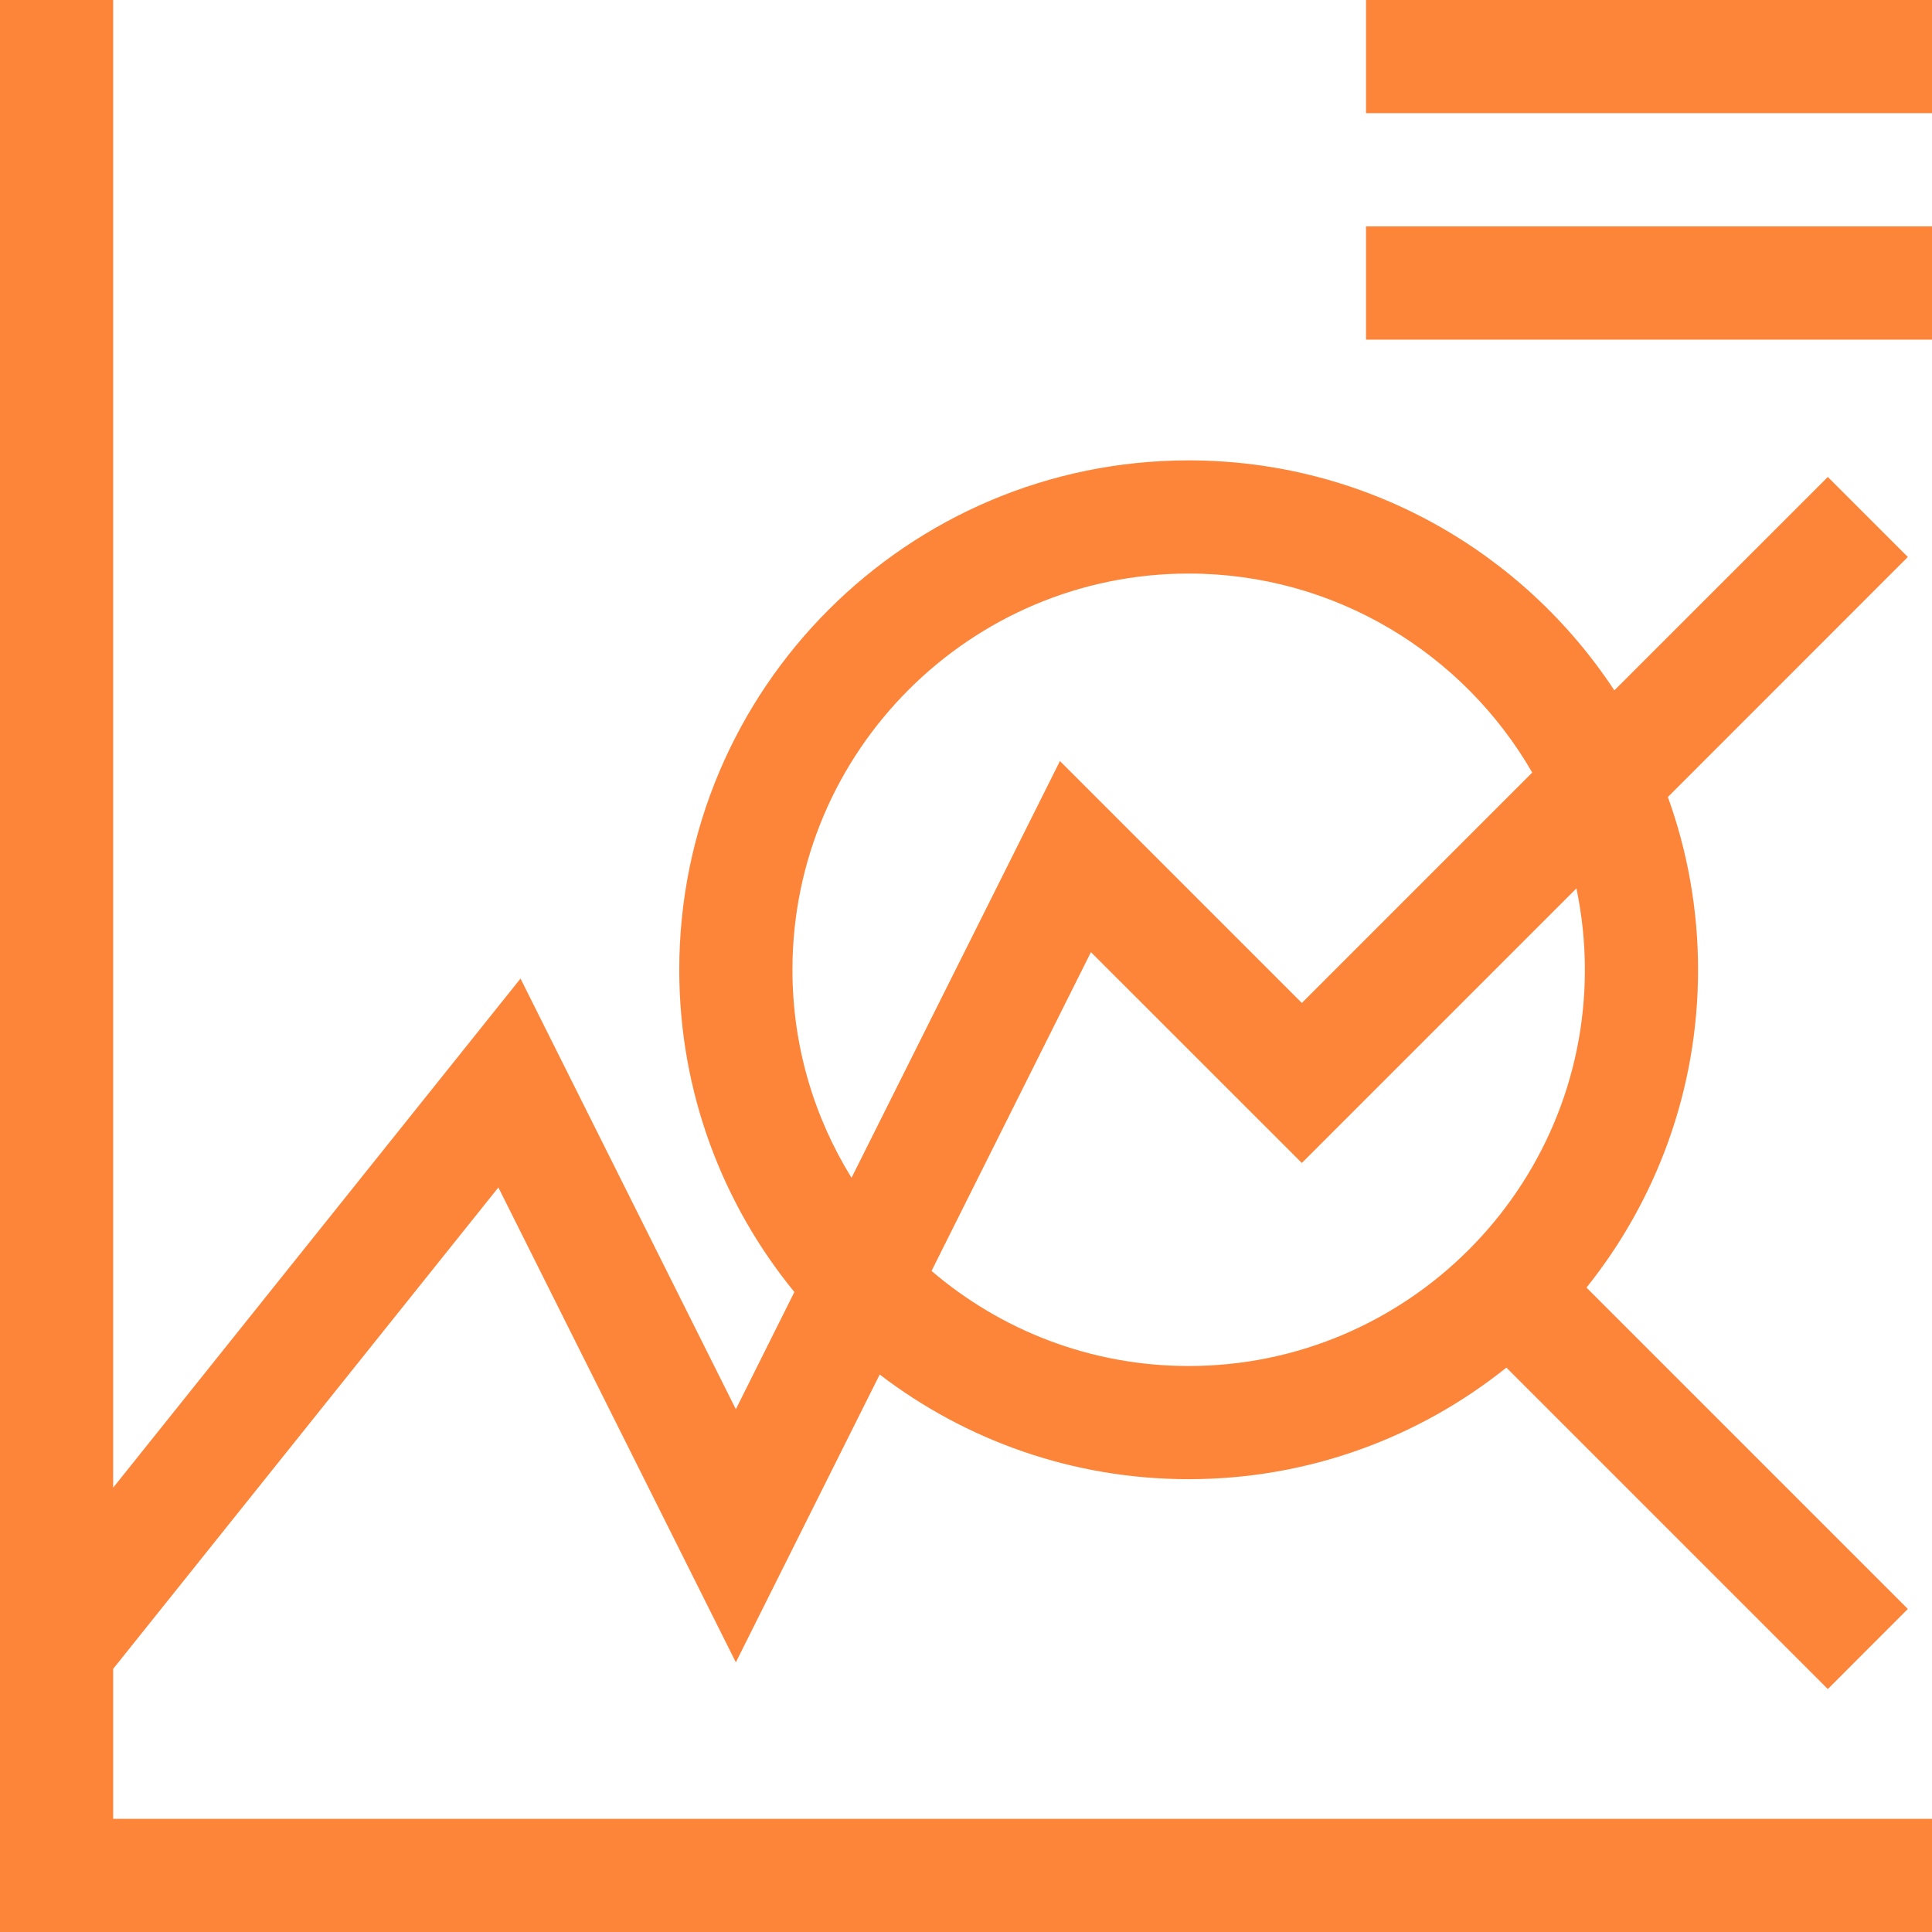 <svg width="24" height="24" viewBox="0 0 24 24" fill="none" xmlns="http://www.w3.org/2000/svg">
<g clip-path="url(#clip0_3592_8747)">
<path d="M1.406 20.731L6.191 14.751L9.141 20.65L10.928 17.075C11.993 17.89 13.324 18.375 14.766 18.375C16.258 18.375 17.63 17.856 18.713 16.989L22.706 20.982L23.7 19.987L19.708 15.995C20.575 14.912 21.094 13.539 21.094 12.047C21.094 11.294 20.961 10.571 20.719 9.901L23.7 6.919L22.706 5.925L20.054 8.576C18.922 6.856 16.974 5.719 14.766 5.719C11.276 5.719 8.438 8.558 8.438 12.047C8.438 13.564 8.975 14.959 9.868 16.05L9.141 17.506L6.466 12.156L1.406 18.48V0H0V24H24V22.594H1.406V20.731ZM19.688 12.047C19.688 14.761 17.48 16.969 14.766 16.969C13.548 16.969 12.432 16.524 11.572 15.788L13.552 11.828L16.172 14.447L19.583 11.036C19.651 11.363 19.688 11.701 19.688 12.047ZM9.844 12.047C9.844 9.333 12.052 7.125 14.766 7.125C16.588 7.125 18.183 8.121 19.034 9.597L16.172 12.459L13.167 9.454L10.578 14.631C10.113 13.879 9.844 12.994 9.844 12.047Z" fill="#FD853A"/>
<path d="M16.969 2.812H24V4.219H16.969V2.812Z" fill="#FD853A"/>
<path d="M16.969 0H24V1.406H16.969V0Z" fill="#FD853A"/>
</g>
<defs>
<clipPath id="clip0_3592_8747">
<rect width="24" height="24" fill="white"/>
</clipPath>
</defs>
</svg>
